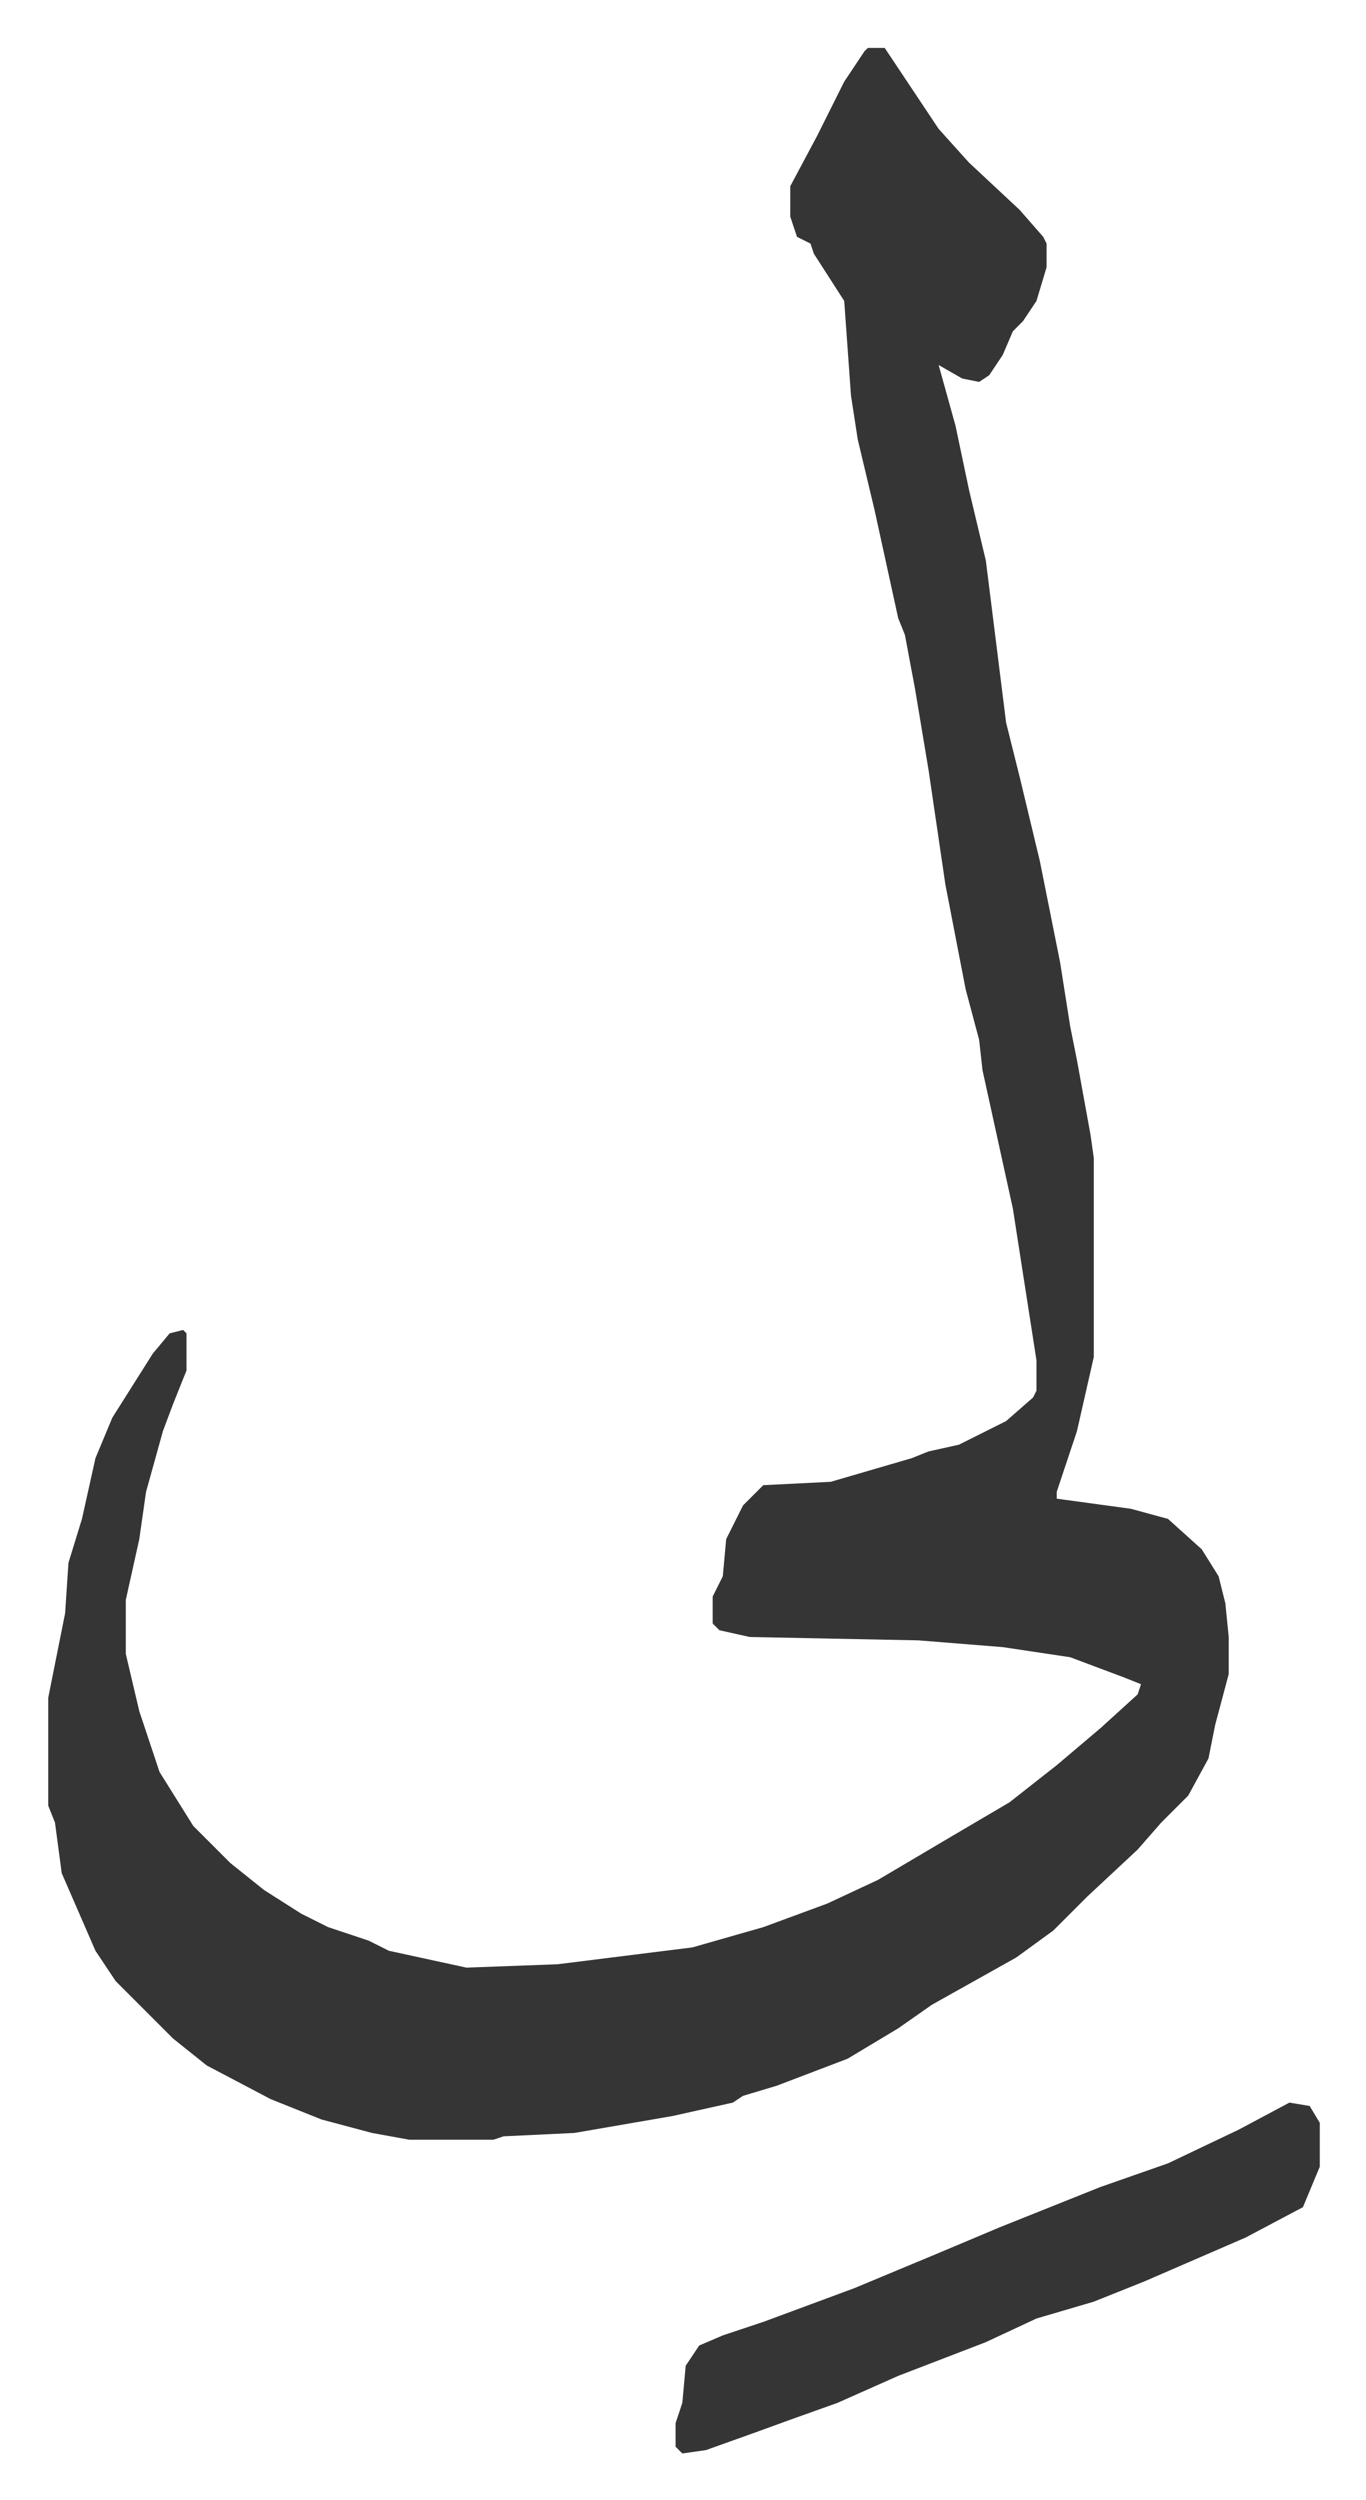 <svg xmlns="http://www.w3.org/2000/svg" viewBox="-14.3 415.8 405 741">
    <path fill="#353535" id="rule_normal" d="M243 430h5l6 9 10 15 9 10 15 14 7 8 1 2v7l-3 10-4 6-3 3-3 7-4 6-3 2-5-1-7-4 5 18 4 19 5 21 6 48 4 16 6 25 6 30 3 19 2 10 4 22 1 7v59l-5 22-6 18v2l22 3 11 3 10 9 5 8 2 8 1 10v11l-4 15-2 10-6 11-8 8-7 8-15 14-10 10-11 8-25 14-10 7-15 9-21 8-10 3-3 2-18 4-29 5-21 1-3 1h-25l-11-2-15-4-15-6-19-10-10-8-17-17-6-9-10-23-2-15-2-5v-32l2-10 3-15 1-15 4-13 4-18 5-12 12-19 5-6 4-1 1 1v11l-4 10-3 8-5 18-2 14-4 18v16l4 17 6 18 10 16 11 11 10 8 11 7 8 4 12 4 6 3 23 5 27-1 40-5 21-6 19-7 15-7 22-13 17-10 14-11 13-11 11-10 1-3-5-2-16-6-20-3-25-2-50-1-9-2-2-2v-8l3-6 1-11 5-10 5-5 1-1 20-1 24-7 5-2 9-2 14-7 8-7 1-2v-9l-7-45-9-41-1-9-4-15-6-31-5-34-4-24-3-16-2-5-7-32-5-21-2-13-2-28-9-14-1-3-4-2-2-6v-9l8-15 8-16 6-9zm125 609 6 1 3 5v13l-5 12-17 9-30 13-15 6-17 5-15 7-26 10-18 8-14 5-11 4-14 5-7 1-2-2v-7l2-6 1-11 4-6 7-3 12-4 27-10 24-10 19-8 30-12 20-7 21-10z"/>
</svg>
